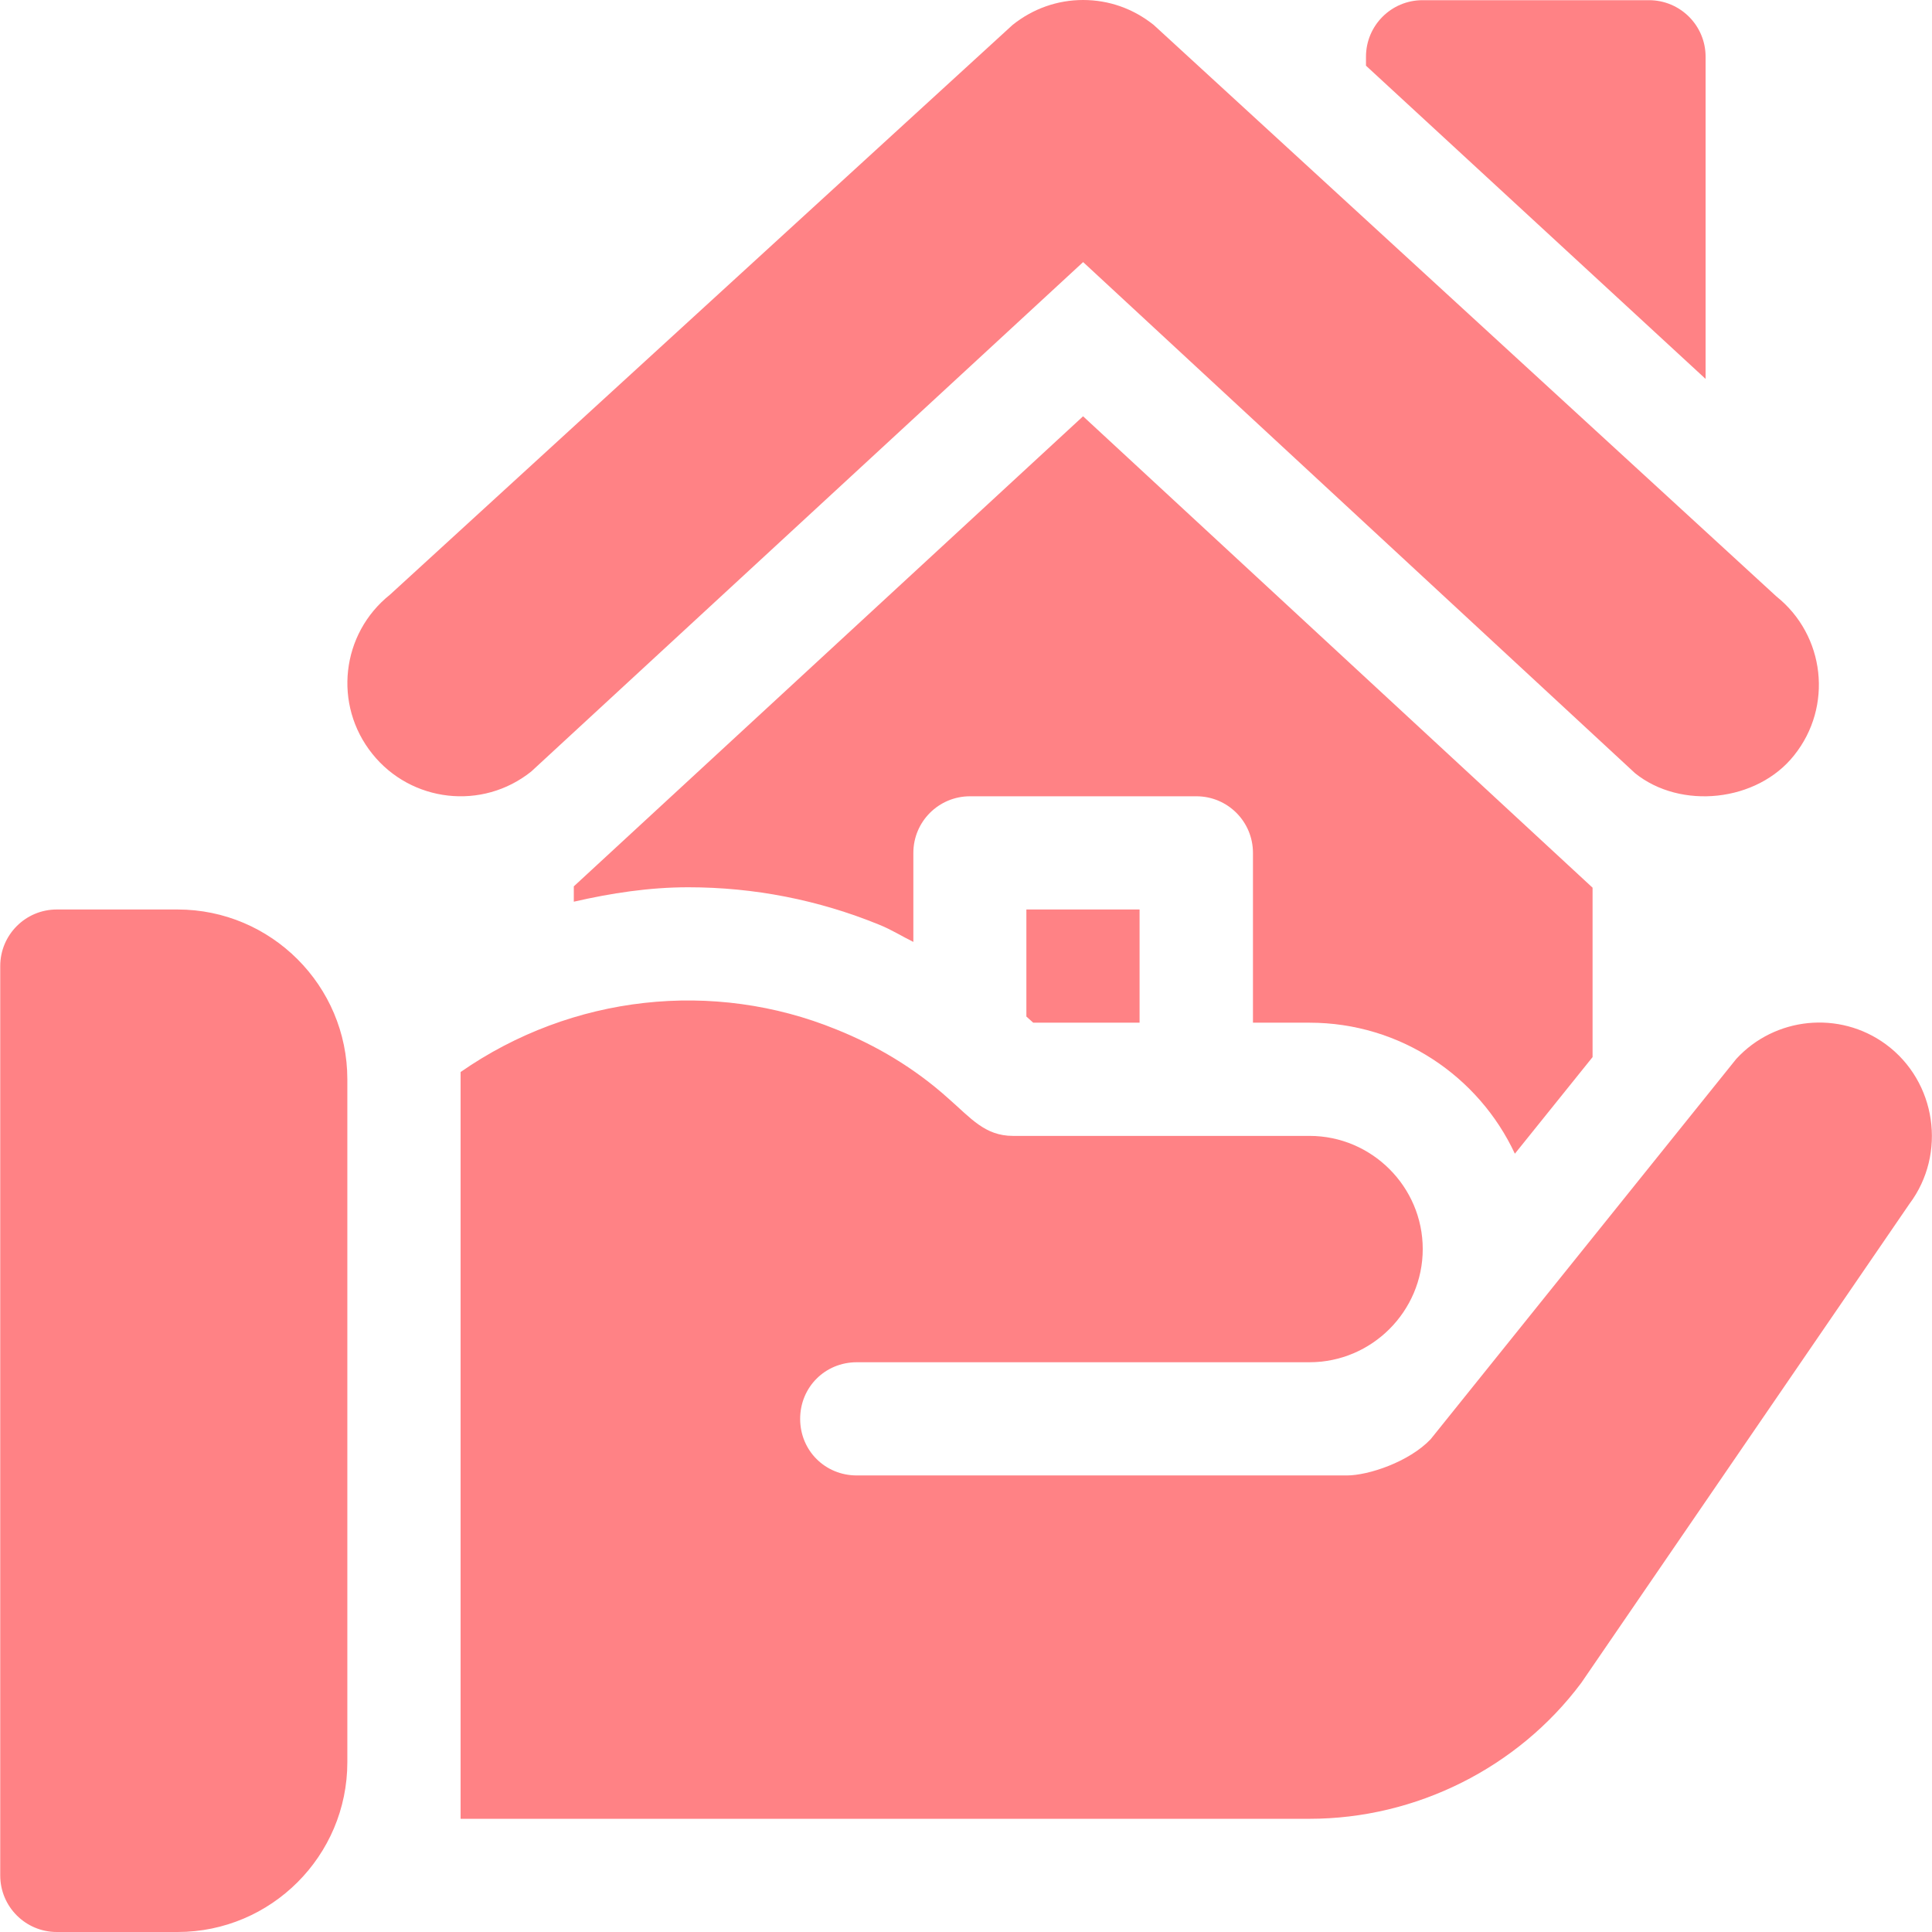 <svg width="32" height="32" viewBox="0 0 32 32" fill="none" xmlns="http://www.w3.org/2000/svg">
<g clip-path="url(#clip0_2133_109)">
<path d="M29.422 9.878L19.11 0.414C18.772 0.143 18.367 0 17.94 0C17.514 0 17.108 0.143 16.77 0.414L6.459 9.85C5.65 10.496 5.516 11.674 6.166 12.485C6.809 13.29 7.989 13.428 8.8 12.778L17.94 4.341L27.082 12.807C27.837 13.415 29.102 13.284 29.715 12.512C30.363 11.705 30.231 10.524 29.422 9.878Z" fill="#FF8285"/>
<path d="M27.312 0.003H23.562C23.044 0.003 22.625 0.422 22.625 0.94V1.088L28.25 6.276V0.94C28.25 0.422 27.83 0.003 27.312 0.003Z" fill="#FF8285"/>
<path d="M2.941 15.064H0.941C0.423 15.064 0.004 15.483 0.004 16.001V31.063C0.004 31.581 0.423 32 0.941 32H2.941C4.492 32 5.753 30.738 5.753 29.188V17.876C5.753 16.326 4.492 15.064 2.941 15.064Z" fill="#FF8285"/>
<path d="M31.233 17.295C30.464 16.733 29.396 16.845 28.758 17.539L23.696 23.838C23.34 24.213 22.665 24.438 22.309 24.438H14.191C13.666 24.438 13.253 24.026 13.253 23.501C13.253 22.976 13.666 22.563 14.191 22.563C18.39 22.563 17.022 22.563 21.69 22.563C22.721 22.563 23.565 21.72 23.565 20.688C23.565 19.657 22.721 18.814 21.69 18.814C17.288 18.814 21.487 18.814 16.778 18.814C16.311 18.814 16.078 18.517 15.709 18.195C15.147 17.689 14.509 17.314 13.853 17.051C11.822 16.222 9.474 16.473 7.629 17.756C7.629 21.169 7.629 26.256 7.629 30.125H21.69C23.453 30.125 25.14 29.281 26.19 27.875L31.627 19.939C32.245 19.114 32.077 17.914 31.233 17.295Z" fill="#FF8285"/>
<path d="M17.939 6.895L9.504 14.681V14.935C10.123 14.793 10.754 14.696 11.399 14.696C12.491 14.696 13.555 14.905 14.562 15.316C14.76 15.395 14.938 15.508 15.128 15.601V14.127C15.128 13.608 15.548 13.189 16.066 13.189H19.816C20.334 13.189 20.753 13.608 20.753 14.127V16.939H21.69C23.195 16.939 24.494 17.829 25.091 19.109L26.378 17.509V14.703L17.939 6.895Z" fill="#FF8285"/>
<path d="M17 15.064V16.837L17.113 16.939H18.875V15.064H17Z" fill="#FF8285"/>
</g>
<defs>
<clipPath id="clip0_2133_109">
<rect width="32" height="32" fill="white"/>
</clipPath>
</defs>
</svg>
